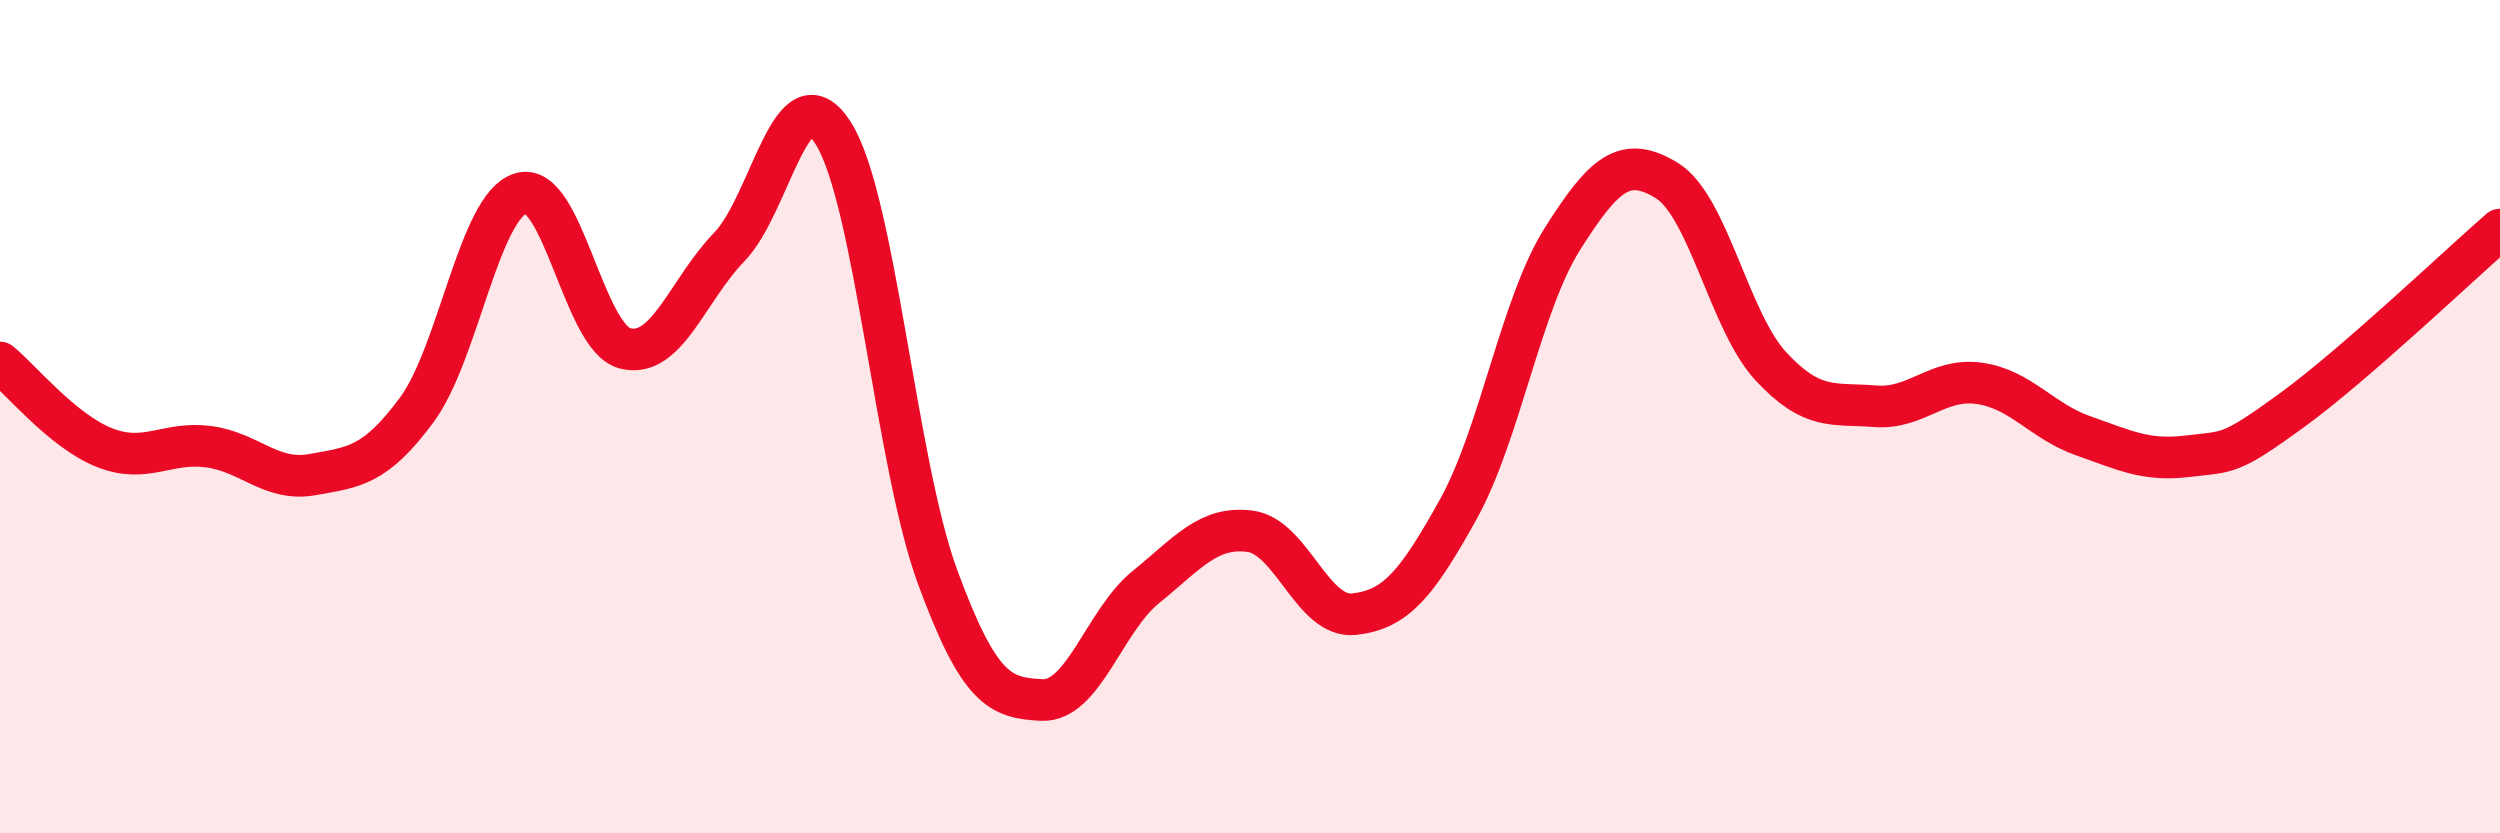 
    <svg width="60" height="20" viewBox="0 0 60 20" xmlns="http://www.w3.org/2000/svg">
      <path
        d="M 0,8.7 C 0.5,9.11 1.5,10.34 2.5,10.74 C 3.5,11.14 4,10.59 5,10.72 C 6,10.85 6.5,11.57 7.5,11.39 C 8.5,11.21 9,11.19 10,9.84 C 11,8.49 11.5,4.94 12.5,4.64 C 13.5,4.34 14,8.1 15,8.36 C 16,8.62 16.5,6.96 17.5,5.93 C 18.5,4.9 19,1.62 20,3.2 C 21,4.78 21.5,11.12 22.5,13.84 C 23.5,16.56 24,16.75 25,16.8 C 26,16.85 26.5,14.9 27.5,14.09 C 28.5,13.28 29,12.62 30,12.75 C 31,12.88 31.5,14.85 32.5,14.74 C 33.5,14.63 34,14.02 35,12.22 C 36,10.42 36.5,7.31 37.5,5.73 C 38.5,4.15 39,3.72 40,4.33 C 41,4.94 41.5,7.71 42.5,8.79 C 43.5,9.87 44,9.67 45,9.75 C 46,9.83 46.5,9.06 47.5,9.2 C 48.5,9.34 49,10.11 50,10.46 C 51,10.81 51.5,11.07 52.5,10.95 C 53.5,10.83 53.5,10.94 55,9.85 C 56.5,8.76 59,6.38 60,5.51L60 20L0 20Z"
        fill="#EB0A25"
        opacity="0.1"
        stroke-linecap="round"
        stroke-linejoin="round"
      />
      <path
        d="M 0,8.7 C 0.5,9.11 1.5,10.34 2.5,10.74 C 3.5,11.14 4,10.59 5,10.72 C 6,10.85 6.5,11.57 7.5,11.39 C 8.5,11.21 9,11.19 10,9.84 C 11,8.49 11.5,4.94 12.5,4.64 C 13.5,4.34 14,8.1 15,8.36 C 16,8.62 16.5,6.96 17.5,5.93 C 18.5,4.9 19,1.62 20,3.2 C 21,4.78 21.5,11.12 22.5,13.84 C 23.5,16.56 24,16.75 25,16.8 C 26,16.85 26.5,14.9 27.5,14.09 C 28.5,13.28 29,12.62 30,12.75 C 31,12.88 31.5,14.85 32.5,14.74 C 33.5,14.63 34,14.02 35,12.22 C 36,10.42 36.5,7.31 37.5,5.73 C 38.5,4.15 39,3.72 40,4.33 C 41,4.94 41.5,7.71 42.5,8.79 C 43.5,9.87 44,9.67 45,9.75 C 46,9.83 46.5,9.06 47.5,9.2 C 48.5,9.34 49,10.11 50,10.46 C 51,10.81 51.5,11.07 52.5,10.95 C 53.5,10.83 53.5,10.94 55,9.85 C 56.5,8.76 59,6.38 60,5.51"
        stroke="#EB0A25"
        stroke-width="1"
        fill="none"
        stroke-linecap="round"
        stroke-linejoin="round"
      />
    </svg>
  